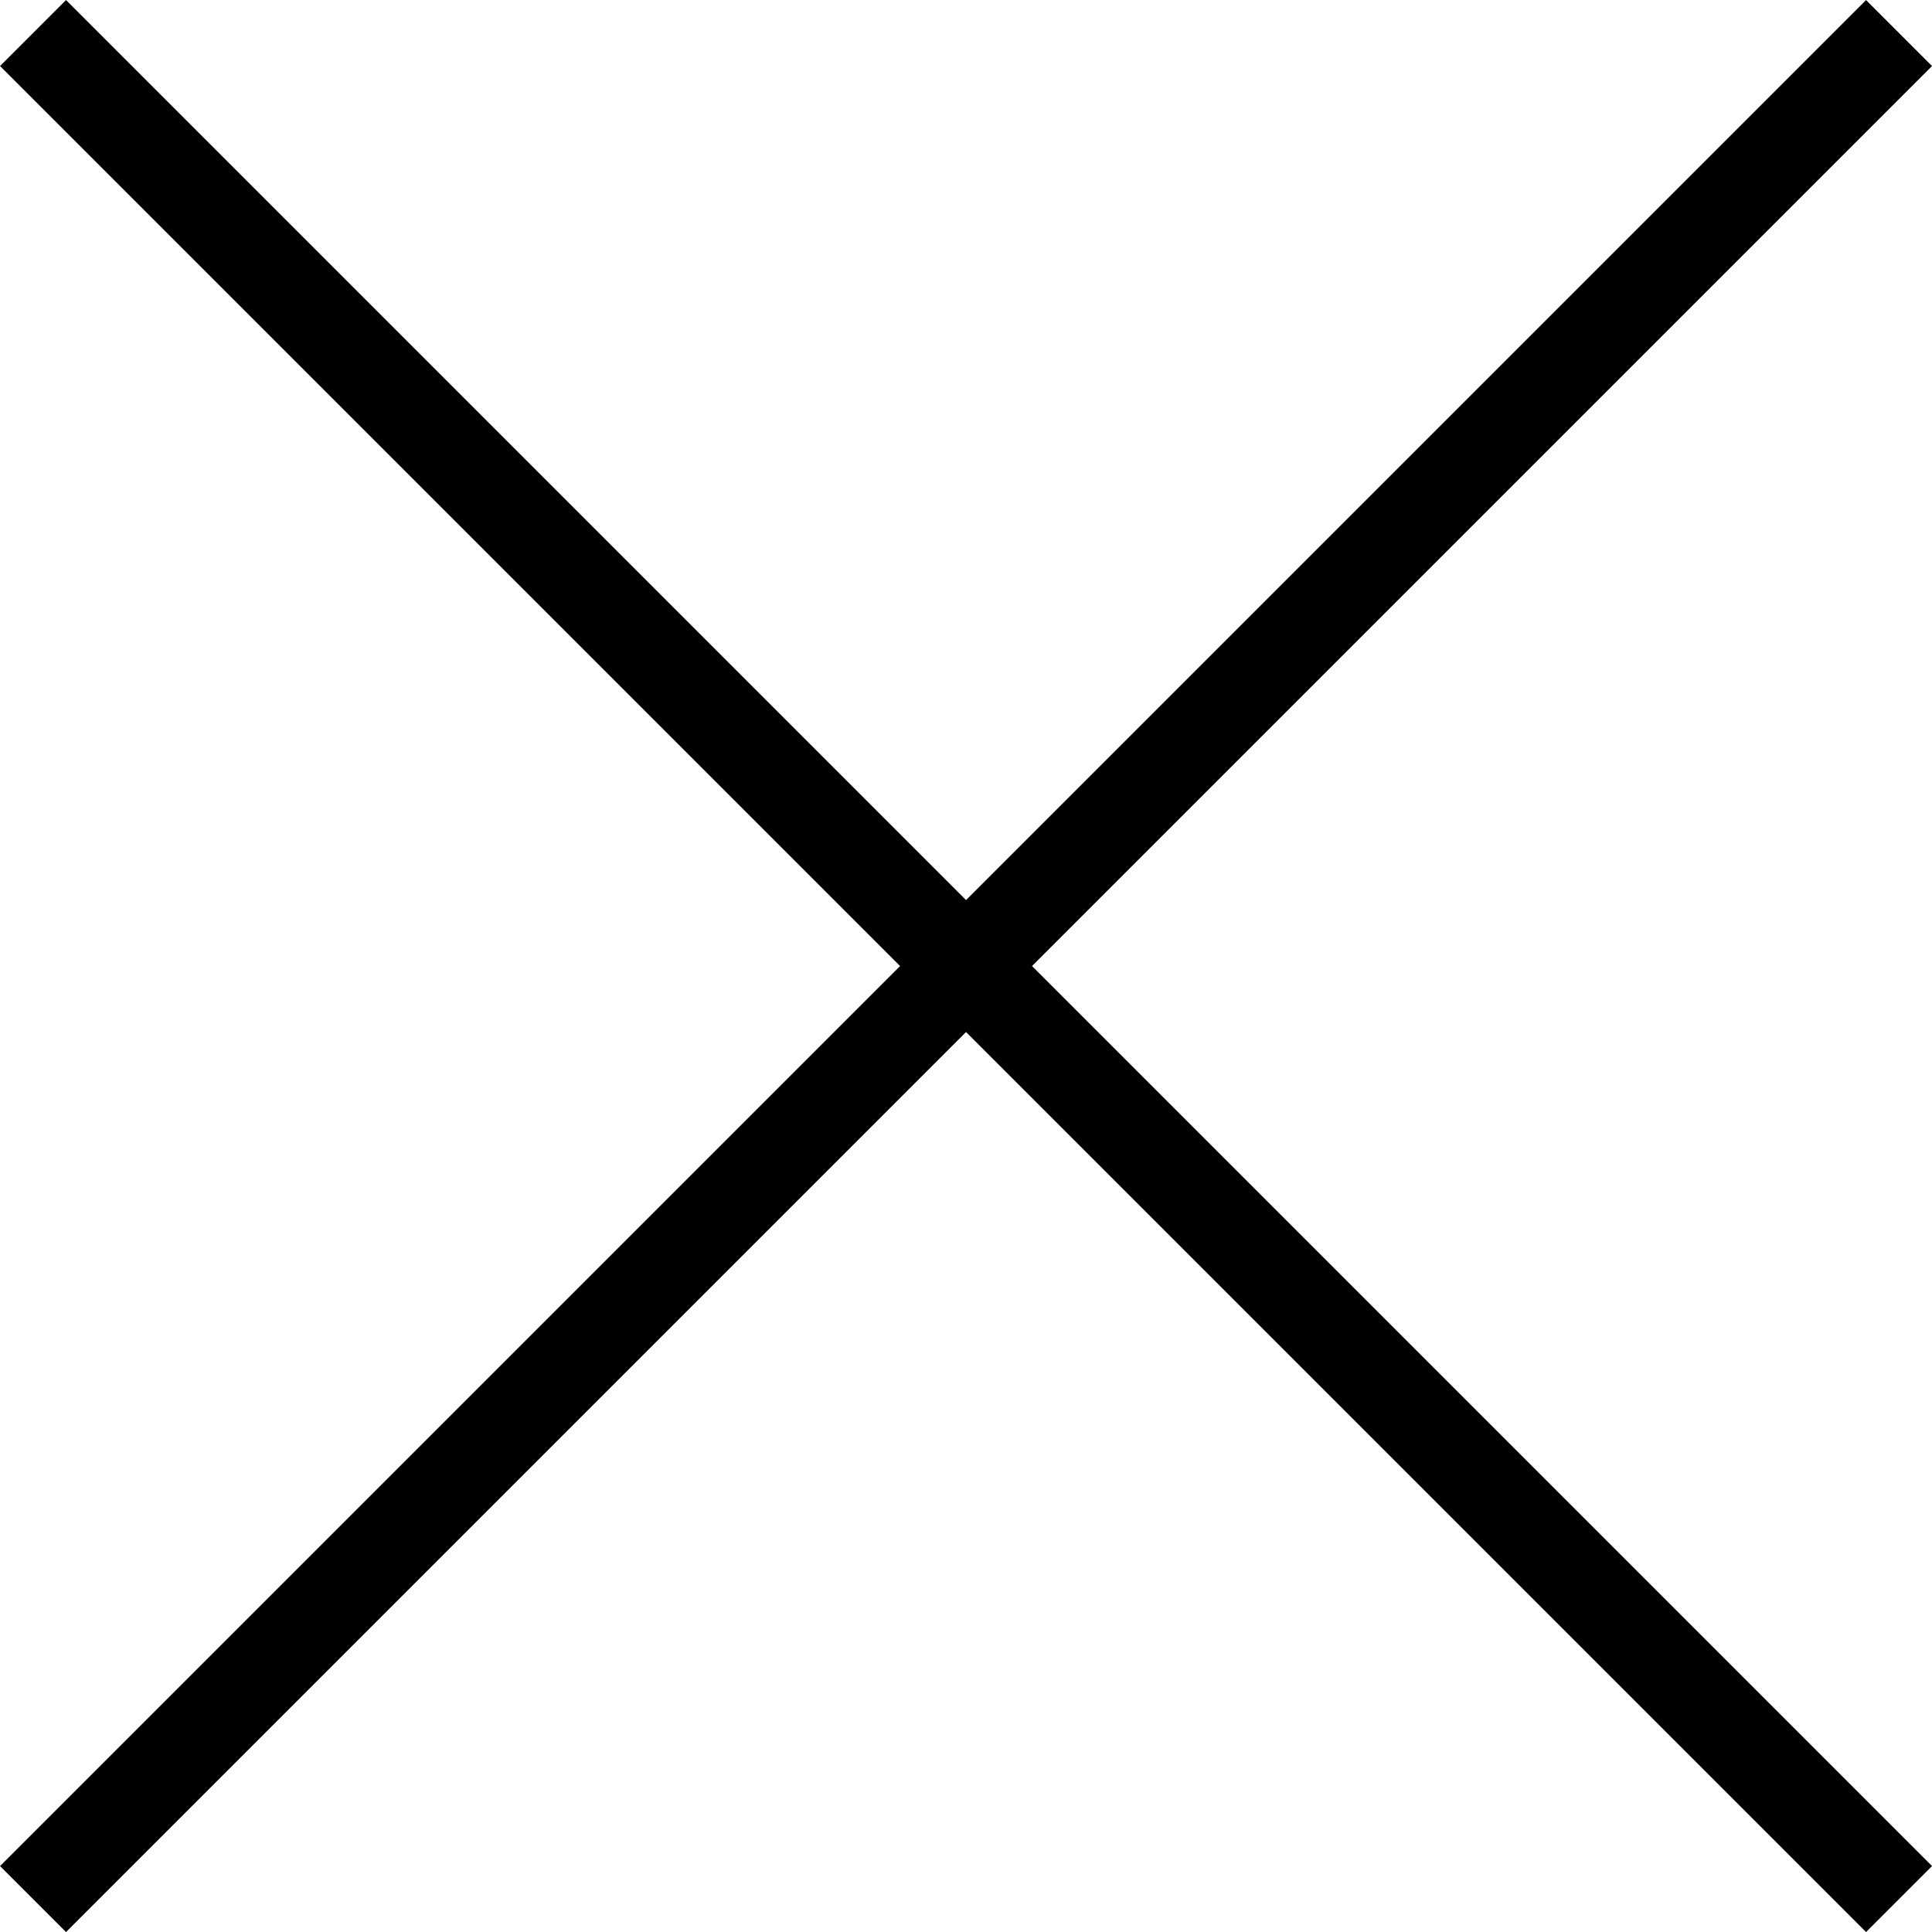 <svg xmlns="http://www.w3.org/2000/svg" width="20.707" height="20.707" viewBox="0 0 20.707 20.707">
  <g id="グループ_27" data-name="グループ 27" transform="translate(-1008.504 -63.504)">
    <line id="線_15" data-name="線 15" x2="28.284" transform="translate(1008.858 83.858) rotate(-45)" fill="none" stroke="#000" stroke-width="1"/>
    <line id="線_16" data-name="線 16" y2="28.284" transform="translate(1008.858 63.858) rotate(-45)" fill="none" stroke="#000" stroke-width="1"/>
  </g>
</svg>
